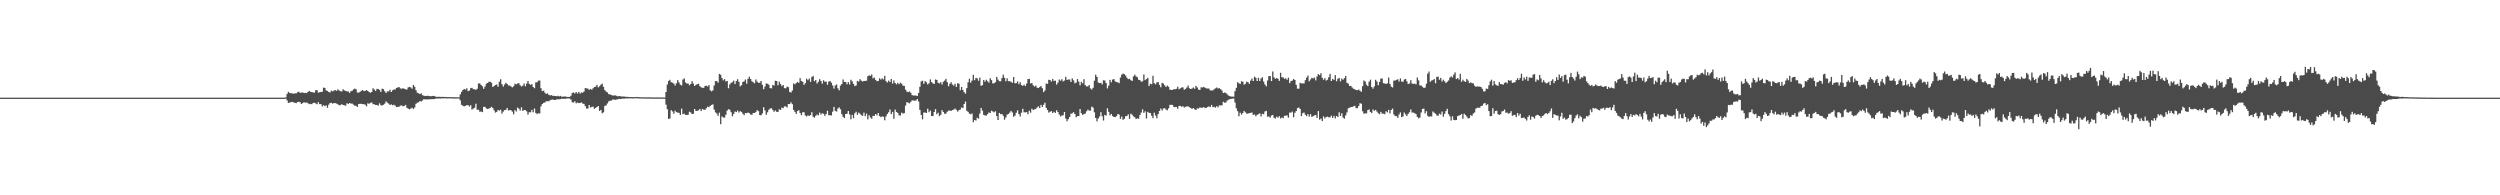 <?xml version="1.0" encoding="UTF-8"?>
<svg xmlns="http://www.w3.org/2000/svg" width="1920" height="150">
  <path d="M0 75.000h1v1.000H0zM1 75.000h1v1.000H1zM2 75.000h1v1.000H2zM3 75.000h1v1.000H3zM4 75.000h1v1.000H4zM5 75.000h1v1.000H5zM6 75.000h1v1.000H6zM7 75.000h1v1.000H7zM8 75.000h1v1.000H8zM9 75.000h1v1.000H9zM10 75.000h1v1.000H10zM11 75.000h1v1.000H11zM12 75.000h1v1.000H12zM13 75.000h1v1.000H13zM14 75.000h1v1.000H14zM15 75.000h1v1.000H15zM16 75.000h1v1.000H16zM17 75.000h1v1.000H17zM18 75.000h1v1.000H18zM19 75.000h1v1.000H19zM20 75.000h1v1.000H20zM21 75.000h1v1.000H21zM22 75.000h1v1.000H22zM23 75.000h1v1.000H23zM24 75.000h1v1.000H24zM25 75.000h1v1.000H25zM26 75.000h1v1.000H26zM27 75.000h1v1.000H27zM28 75.000h1v1.000H28zM29 75.000h1v1.000H29zM30 75.000h1v1.000H30zM31 75.000h1v1.000H31zM32 75.000h1v1.000H32zM33 75.000h1v1.000H33zM34 75.000h1v1.000H34zM35 75.000h1v1.000H35zM36 75.000h1v1.000H36zM37 75.000h1v1.000H37zM38 75.000h1v1.000H38zM39 75.000h1v1.000H39zM40 75.000h1v1.000H40zM41 75.000h1v1.000H41zM42 75.000h1v1.000H42zM43 75.000h1v1.000H43zM44 75.000h1v1.000H44zM45 75.000h1v1.000H45zM46 75.000h1v1.000H46zM47 75.000h1v1.000H47zM48 75.000h1v1.000H48zM49 75.000h1v1.000H49zM50 75.000h1v1.000H50zM51 75.000h1v1.000H51zM52 75.000h1v1.000H52zM53 75.000h1v1.000H53zM54 75.000h1v1.000H54zM55 75.000h1v1.000H55zM56 75.000h1v1.000H56zM57 75.000h1v1.000H57zM58 75.000h1v1.000H58zM59 75.000h1v1.000H59zM60 75.000h1v1.000H60zM61 75.000h1v1.000H61zM62 75.000h1v1.000H62zM63 75.000h1v1.000H63zM64 75.000h1v1.000H64zM65 75.000h1v1.000H65zM66 75.000h1v1.000H66zM67 75.000h1v1.000H67zM68 75.000h1v1.000H68zM69 75.000h1v1.000H69zM70 75.000h1v1.000H70zM71 75.000h1v1.000H71zM72 75.000h1v1.000H72zM73 75.000h1v1.000H73zM74 75.000h1v1.000H74zM75 75.000h1v1.000H75zM76 75.000h1v1.000H76zM77 75.000h1v1.000H77zM78 75.000h1v1.000H78zM79 75.000h1v1.000H79zM80 75.000h1v1.000H80zM81 75.000h1v1.000H81zM82 75.000h1v1.000H82zM83 75.000h1v1.000H83zM84 75.000h1v1.000H84zM85 75.000h1v1.000H85zM86 75.000h1v1.000H86zM87 75.000h1v1.000H87zM88 75.000h1v1.000H88zM89 75.000h1v1.000H89zM90 75.000h1v1.000H90zM91 75.000h1v1.000H91zM92 75.000h1v1.000H92zM93 75.000h1v1.000H93zM94 75.000h1v1.000H94zM95 75.000h1v1.000H95zM96 75.000h1v1.000H96zM97 75.000h1v1.000H97zM98 75.000h1v1.000H98zM99 75.000h1v1.000H99zM100 75.000h1v1.000H100zM101 75.000h1v1.000H101zM102 75.000h1v1.000H102zM103 75.000h1v1.000H103zM104 75.000h1v1.000H104zM105 75.000h1v1.000H105zM106 75.000h1v1.000H106zM107 75.000h1v1.000H107zM108 75.000h1v1.000H108zM109 75.000h1v1.000H109zM110 75.000h1v1.000H110zM111 75.000h1v1.000H111zM112 75.000h1v1.000H112zM113 75.000h1v1.000H113zM114 75.000h1v1.000H114zM115 75.000h1v1.000H115zM116 75.000h1v1.000H116zM117 75.000h1v1.000H117zM118 75.000h1v1.000H118zM119 75.000h1v1.000H119zM120 75.000h1v1.000H120zM121 75.000h1v1.000H121zM122 75.000h1v1.000H122zM123 75.000h1v1.000H123zM124 75.000h1v1.000H124zM125 75.000h1v1.000H125zM126 75.000h1v1.000H126zM127 75.000h1v1.000H127zM128 75.000h1v1.000H128zM129 75.000h1v1.000H129zM130 75.000h1v1.000H130zM131 75.000h1v1.000H131zM132 75.000h1v1.000H132zM133 75.000h1v1.000H133zM134 75.000h1v1.000H134zM135 75.000h1v1.000H135zM136 75.000h1v1.000H136zM137 75.000h1v1.000H137zM138 75.000h1v1.000H138zM139 75.000h1v1.000H139zM140 75.000h1v1.000H140zM141 75.000h1v1.000H141zM142 75.000h1v1.000H142zM143 75.000h1v1.000H143zM144 75.000h1v1.000H144zM145 75.000h1v1.000H145zM146 75.000h1v1.000H146zM147 75.000h1v1.000H147zM148 75.000h1v1.000H148zM149 75.000h1v1.000H149zM150 75.000h1v1.000H150zM151 75.000h1v1.000H151zM152 75.000h1v1.000H152zM153 75.000h1v1.000H153zM154 75.000h1v1.000H154zM155 75.000h1v1.000H155zM156 75.000h1v1.000H156zM157 75.000h1v1.000H157zM158 75.000h1v1.000H158zM159 75.000h1v1.000H159zM160 75.000h1v1.000H160zM161 75.000h1v1.000H161zM162 75.000h1v1.000H162zM163 75.000h1v1.000H163zM164 75.000h1v1.000H164zM165 75.000h1v1.000H165zM166 75.000h1v1.000H166zM167 75.000h1v1.000H167zM168 75.000h1v1.000H168zM169 75.000h1v1.000H169zM170 75.000h1v1.000H170zM171 75.000h1v1.000H171zM172 75.000h1v1.000H172zM173 75.000h1v1.000H173zM174 75.000h1v1.000H174zM175 75.000h1v1.000H175zM176 75.000h1v1.000H176zM177 75.000h1v1.000H177zM178 75.000h1v1.000H178zM179 75.000h1v1.000H179zM180 75.000h1v1.000H180zM181 75.000h1v1.000H181zM182 75.000h1v1.000H182zM183 75.000h1v1.000H183zM184 75.000h1v1.000H184zM185 75.000h1v1.000H185zM186 75.000h1v1.000H186zM187 75.000h1v1.000H187zM188 75.000h1v1.000H188zM189 75.000h1v1.000H189zM190 75.000h1v1.000H190zM191 75.000h1v1.000H191zM192 75.000h1v1.000H192zM193 75.000h1v1.000H193zM194 75.000h1v1.000H194zM195 75.000h1v1.000H195zM196 75.000h1v1.000H196zM197 75.000h1v1.000H197zM198 75.000h1v1.000H198zM199 75.000h1v1.000H199zM200 75.000h1v1.000H200zM201 75.000h1v1.000H201zM202 75.000h1v1.000H202zM203 75.000h1v1.000H203zM204 75.000h1v1.000H204zM205 75.000h1v1.000H205zM206 75.000h1v1.000H206zM207 75.000h1v1.000H207zM208 75.000h1v1.000H208zM209 75.000h1v1.000H209zM210 75.000h1v1.000H210zM211 75.000h1v1.000H211zM212 75.000h1v1.000H212zM213 75.000h1v1.000H213zM214 75.000h1v1.000H214zM215 75.000h1v1.000H215zM216 75.000h1v1.000H216zM217 75.000h1v1.000H217zM218 75.000h1v1.000H218zM219 74.702h1v1.000H219zM220 72.067h1v5.062H220zM221 70.498h1v8.597H221zM222 71.473h1v7.241H222zM223 71.553h1v6.957H223zM224 71.717h1v6.452H224zM225 71.946h1v6.764H225zM226 71.706h1v7.233H226zM227 71.689h1v7.591H227zM228 70.874h1v7.507H228zM229 70.399h1v7.780H229zM230 71.298h1v7.251H230zM231 71.093h1v8.828H231zM232 70.984h1v8.192H232zM233 71.488h1v7.002H233zM234 71.347h1v7.552H234zM235 71.484h1v7.206H235zM236 70.607h1v8.666H236zM237 69.784h1v10.253H237zM238 70.508h1v9.270H238zM239 70.710h1v9.336H239zM240 70.943h1v8.118H240zM241 71.155h1v7.764H241zM242 69.308h1v10.077H242zM243 69.182h1v10.880H243zM244 71.097h1v7.353H244zM245 70.881h1v9.115H245zM246 70.617h1v9.281H246zM247 70.525h1v11.176H247zM248 67.264h1v13.531H248zM249 67.537h1v13.998H249zM250 69.416h1v11.547H250zM251 69.868h1v12.946H251zM252 70.648h1v9.762H252zM253 71.010h1v8.159H253zM254 69.594h1v9.378H254zM255 70.179h1v9.496H255zM256 69.587h1v9.510H256zM257 69.189h1v10.036H257zM258 69.751h1v9.829H258zM259 68.608h1v11.524H259zM260 69.487h1v11.376H260zM261 70.061h1v10.701H261zM262 70.230h1v9.730H262zM263 68.541h1v12.125H263zM264 69.450h1v11.402H264zM265 69.777h1v11.435H265zM266 70.215h1v9.049H266zM267 70.246h1v9.647H267zM268 71.347h1v7.768H268zM269 70.034h1v9.518H269zM270 69.731h1v9.836H270zM271 68.625h1v11.758H271zM272 68.023h1v13.174H272zM273 68.563h1v12.674H273zM274 70.991h1v11.128H274zM275 71.186h1v8.697H275zM276 70.540h1v9.176H276zM277 69.706h1v10.075H277zM278 69.146h1v10.811H278zM279 69.991h1v10.059H279zM280 69.807h1v10.620H280zM281 69.122h1v12.605H281zM282 69.867h1v9.416H282zM283 70.728h1v9.016H283zM284 71.241h1v7.744H284zM285 70.681h1v7.979H285zM286 67.784h1v12.226H286zM287 68.775h1v11.280H287zM288 69.854h1v10.804H288zM289 68.272h1v12.360H289zM290 68.314h1v12.839H290zM291 69.058h1v10.280H291zM292 70.603h1v10.178H292zM293 68.084h1v12.956H293zM294 68.472h1v11.952H294zM295 70.110h1v9.524H295zM296 71.393h1v6.412H296zM297 70.217h1v8.642H297zM298 70.168h1v9.383H298zM299 68.889h1v11.744H299zM300 70.651h1v9.496H300zM301 69.359h1v11.460H301zM302 68.655h1v11.761H302zM303 68.777h1v12.311H303zM304 67.571h1v14.649H304zM305 67.115h1v14.936H305zM306 66.883h1v15.095H306zM307 67.886h1v13.259H307zM308 68.163h1v12.801H308zM309 67.777h1v13.886H309zM310 68.146h1v13.226H310zM311 68.563h1v11.996H311zM312 68.816h1v13.946H312zM313 67.119h1v16.321H313zM314 66.696h1v17.270H314zM315 67.161h1v16.197H315zM316 68.117h1v14.636H316zM317 65.225h1v18.417H317zM318 66.625h1v15.964H318zM319 69.211h1v10.506H319zM320 71.215h1v7.697H320zM321 71.669h1v6.924H321zM322 72.255h1v5.318H322zM323 71.656h1v6.302H323zM324 73.120h1v4.035H324zM325 73.494h1v2.698H325zM326 73.791h1v2.587H326zM327 73.618h1v2.675H327zM328 73.509h1v2.932H328zM329 73.801h1v2.392H329zM330 73.895h1v2.347H330zM331 73.895h1v2.276H331zM332 73.699h1v2.394H332zM333 73.646h1v2.464H333zM334 74.225h1v1.487H334zM335 74.326h1v1.341H335zM336 74.380h1v1.316H336zM337 74.291h1v1.333H337zM338 74.426h1v1.238H338zM339 74.396h1v1.091H339zM340 74.405h1v1.241H340zM341 74.483h1v1.000H341zM342 74.455h1v1.047H342zM343 74.656h1v1.000H343zM344 74.557h1v1.000H344zM345 74.591h1v1.000H345zM346 74.638h1v1.000H346zM347 74.613h1v1.000H347zM348 74.660h1v1.000H348zM349 74.716h1v1.000H349zM350 74.673h1v1.000H350zM351 74.751h1v1.000H351zM352 74.681h1v1.000H352zM353 72.522h1v4.595H353zM354 70.529h1v10.013H354zM355 69.144h1v12.092H355zM356 68.286h1v13.369H356zM357 68.836h1v12.487H357zM358 67.812h1v12.928H358zM359 69.951h1v10.816H359zM360 69.522h1v12.343H360zM361 67.732h1v13.084H361zM362 67.412h1v16.738H362zM363 68.435h1v14.951H363zM364 68.557h1v14.179H364zM365 69.031h1v10.645H365zM366 68.142h1v16.128H366zM367 64.076h1v20.207H367zM368 64.044h1v21.767H368zM369 65.282h1v20.390H369zM370 66.296h1v19.801H370zM371 68.206h1v13.866H371zM372 66.461h1v15.593H372zM373 64.283h1v19.018H373zM374 63.736h1v19.959H374zM375 62.792h1v20.626H375zM376 62.804h1v19.980H376zM377 63.519h1v18.515H377zM378 66.816h1v16.067H378zM379 66.060h1v18.722H379zM380 65.245h1v21.248H380zM381 64.860h1v21.057H381zM382 66.618h1v17.832H382zM383 62.765h1v22.250H383zM384 60.899h1v23.364H384zM385 64.676h1v22.567H385zM386 66.523h1v19.212H386zM387 64.944h1v19.632H387zM388 63.616h1v20.779H388zM389 64.478h1v18.411H389zM390 65.631h1v19.230H390zM391 65.699h1v18.864H391zM392 66.400h1v18.329H392zM393 67.049h1v18.710H393zM394 66.253h1v21.562H394zM395 64.333h1v20.213H395zM396 64.742h1v20.889H396zM397 64.155h1v18.475H397zM398 63.837h1v19.620H398zM399 65.467h1v19.470H399zM400 66.416h1v16.033H400zM401 65.863h1v19.384H401zM402 64.144h1v20.287H402zM403 66.232h1v18.347H403zM404 64.184h1v21.330H404zM405 62.227h1v25.765H405zM406 64.393h1v21.759H406zM407 65.221h1v21.076H407zM408 64.573h1v19.820H408zM409 66.812h1v19.406H409zM410 67.734h1v15.626H410zM411 63.284h1v23.448H411zM412 63.150h1v24.520H412zM413 61.898h1v25.037H413zM414 61.850h1v25.360H414zM415 67.717h1v13.958H415zM416 70.012h1v9.848H416zM417 69.560h1v9.436H417zM418 71.156h1v7.559H418zM419 72.209h1v5.639H419zM420 71.696h1v5.964H420zM421 72.797h1v5.021H421zM422 73.241h1v3.720H422zM423 73.039h1v3.539H423zM424 73.593h1v2.819H424zM425 73.562h1v3.240H425zM426 73.734h1v2.962H426zM427 73.957h1v2.417H427zM428 73.589h1v2.668H428zM429 74.030h1v2.188H429zM430 73.602h1v2.514H430zM431 74.353h1v1.351H431zM432 74.121h1v1.792H432zM433 74.151h1v1.691H433zM434 74.082h1v1.779H434zM435 74.431h1v1.155H435zM436 74.429h1v1.184H436zM437 74.381h1v1.282H437zM438 73.533h1v2.969H438zM439 71.357h1v7.207H439zM440 71.012h1v7.755H440zM441 71.840h1v5.916H441zM442 70.632h1v8.720H442zM443 71.806h1v6.948H443zM444 70.519h1v8.652H444zM445 71.898h1v7.261H445zM446 70.999h1v7.602H446zM447 71.158h1v8.376H447zM448 70.310h1v9.463H448zM449 67.624h1v13.883H449zM450 67.880h1v15.473H450zM451 68.025h1v15.353H451zM452 69.006h1v11.635H452zM453 68.322h1v14.319H453zM454 68.920h1v13.146H454zM455 67.790h1v14.128H455zM456 66.843h1v16.713H456zM457 66.501h1v16.381H457zM458 65.163h1v16.974H458zM459 67.124h1v14.353H459zM460 66.213h1v18.985H460zM461 65.034h1v19.399H461zM462 64.282h1v22.728H462zM463 66.705h1v19.572H463zM464 69.247h1v12.043H464zM465 70.301h1v10.660H465zM466 70.944h1v8.536H466zM467 72.298h1v5.576H467zM468 72.496h1v4.846H468zM469 72.935h1v4.305H469zM470 73.349h1v3.162H470zM471 73.331h1v3.096H471zM472 73.262h1v3.421H472zM473 73.582h1v2.846H473zM474 74.023h1v2.193H474zM475 73.732h1v2.148H475zM476 73.909h1v2.168H476zM477 74.111h1v1.716H477zM478 74.077h1v1.638H478zM479 74.120h1v1.648H479zM480 74.326h1v1.235H480zM481 74.345h1v1.262H481zM482 74.456h1v1.105H482zM483 74.549h1v1.000H483zM484 74.522h1v1.000H484zM485 74.566h1v1.000H485zM486 74.538h1v1.076H486zM487 74.638h1v1.000H487zM488 74.437h1v1.000H488zM489 74.556h1v1.000H489zM490 74.607h1v1.000H490zM491 74.663h1v1.000H491zM492 74.700h1v1.000H492zM493 74.746h1v1.000H493zM494 74.710h1v1.000H494zM495 74.742h1v1.000H495zM496 74.756h1v1.000H496zM497 74.770h1v1.000H497zM498 74.711h1v1.000H498zM499 74.766h1v1.000H499zM500 74.813h1v1.000H500zM501 74.812h1v1.000H501zM502 74.857h1v1.000H502zM503 74.822h1v1.000H503zM504 74.804h1v1.000H504zM505 74.805h1v1.000H505zM506 74.857h1v1.000H506zM507 74.828h1v1.000H507zM508 74.843h1v1.000H508zM509 74.863h1v1.000H509zM510 74.894h1v1.000H510zM511 70.649h1v9.753H511zM512 64.948h1v18.987H512zM513 62.241h1v29.158H513zM514 61.283h1v29.665H514zM515 63.127h1v21.483H515zM516 63.565h1v22.031H516zM517 64.202h1v23.128H517zM518 65.692h1v19.348H518zM519 63.933h1v22.179H519zM520 61.538h1v24.924H520zM521 63.265h1v23.421H521zM522 65.051h1v23.210H522zM523 65.598h1v17.861H523zM524 61.072h1v26.618H524zM525 60.202h1v27.110H525zM526 63.350h1v24.879H526zM527 64.140h1v24.238H527zM528 64.099h1v24.030H528zM529 65.495h1v20.301H529zM530 64.513h1v21.876H530zM531 62.292h1v25.243H531zM532 64.156h1v23.269H532zM533 66.041h1v17.673H533zM534 65.119h1v20.106H534zM535 64.673h1v20.436H535zM536 64.283h1v20.474H536zM537 66.202h1v17.479H537zM538 67.022h1v18.269H538zM539 67.496h1v16.165H539zM540 67.442h1v16.886H540zM541 65.994h1v18.319H541zM542 65.811h1v17.314H542zM543 66.483h1v15.442H543zM544 65.312h1v17.015H544zM545 69.350h1v11.965H545zM546 70.141h1v10.435H546zM547 69.384h1v10.732H547zM548 65.649h1v18.487H548zM549 62.333h1v23.923H549zM550 62.258h1v25.001H550zM551 63.498h1v25.501H551zM552 56.750h1v29.770H552zM553 57.416h1v37.973H553zM554 60.011h1v29.409H554zM555 61.696h1v28.584H555zM556 60.798h1v29.530H556zM557 62.587h1v25.511H557zM558 62.165h1v22.798H558zM559 67.775h1v16.066H559zM560 64.799h1v19.501H560zM561 63.650h1v22.534H561zM562 63.133h1v26.207H562zM563 61.903h1v25.612H563zM564 64.579h1v21.044H564zM565 62.221h1v23.872H565zM566 60.823h1v24.090H566zM567 62.821h1v23.595H567zM568 66.294h1v19.063H568zM569 65.408h1v20.569H569zM570 62.903h1v24.461H570zM571 62.460h1v25.992H571zM572 61.087h1v25.678H572zM573 64.259h1v22.610H573zM574 60.498h1v25.935H574zM575 58.862h1v28.071H575zM576 60.693h1v27.218H576zM577 62.427h1v25.805H577zM578 63.175h1v23.568H578zM579 63.927h1v22.838H579zM580 61.034h1v25.080H580zM581 62.637h1v21.963H581zM582 63.604h1v21.771H582zM583 63.525h1v24.861H583zM584 62.141h1v26.409H584zM585 65.148h1v21.970H585zM586 68.526h1v13.811H586zM587 66.468h1v18.368H587zM588 64.066h1v24.080H588zM589 64.365h1v21.927H589zM590 65.014h1v19.262H590zM591 67.611h1v15.805H591zM592 67.906h1v15.192H592zM593 65.212h1v19.255H593zM594 65.725h1v20.129H594zM595 61.989h1v22.827H595zM596 62.192h1v23.667H596zM597 65.463h1v20.482H597zM598 62.768h1v21.200H598zM599 64.539h1v19.869H599zM600 66.222h1v16.413H600zM601 65.304h1v17.817H601zM602 67.673h1v14.061H602zM603 67.862h1v13.877H603zM604 66.516h1v16.020H604zM605 66.958h1v12.890H605zM606 70.543h1v9.369H606zM607 71.080h1v7.517H607zM608 69.524h1v10.510H608zM609 64.126h1v20.255H609zM610 64.841h1v21.063H610zM611 63.781h1v23.717H611zM612 62.901h1v22.439H612zM613 63.635h1v21.023H613zM614 60.022h1v26.783H614zM615 62.212h1v26.208H615zM616 62.807h1v23.435H616zM617 65.203h1v21.005H617zM618 63.885h1v24.799H618zM619 60.434h1v28.996H619zM620 61.599h1v27.021H620zM621 60.317h1v28.737H621zM622 62.868h1v25.578H622zM623 59.164h1v27.016H623zM624 58.290h1v31.374H624zM625 62.364h1v27.988H625zM626 61.416h1v27.517H626zM627 64.138h1v23.845H627zM628 62.884h1v25.755H628zM629 60.825h1v25.673H629zM630 62.163h1v25.782H630zM631 64.238h1v22.675H631zM632 61.633h1v25.743H632zM633 62.761h1v26.247H633zM634 62.677h1v24.951H634zM635 65.092h1v19.972H635zM636 62.714h1v25.751H636zM637 62.207h1v26.301H637zM638 63.470h1v25.200H638zM639 65.660h1v20.093H639zM640 68.031h1v14.102H640zM641 65.621h1v19.532H641zM642 64.881h1v20.814H642zM643 67.776h1v15.553H643zM644 69.392h1v13.091H644zM645 65.718h1v18.177H645zM646 64.529h1v23.135H646zM647 61.042h1v28.673H647zM648 62.859h1v27.802H648zM649 62.944h1v24.609H649zM650 64.771h1v22.584H650zM651 63.013h1v22.250H651zM652 64.877h1v23.000H652zM653 61.242h1v30.402H653zM654 62.476h1v25.803H654zM655 64.394h1v26.398H655zM656 66.118h1v20.936H656zM657 65.626h1v20.210H657zM658 62.083h1v26.094H658zM659 62.646h1v23.853H659zM660 60.847h1v26.485H660zM661 61.937h1v26.518H661zM662 62.627h1v26.303H662zM663 62.152h1v24.317H663zM664 62.155h1v27.093H664zM665 61.929h1v25.361H665zM666 58.568h1v33.065H666zM667 57.868h1v30.635H667zM668 58.269h1v31.939H668zM669 57.168h1v34.011H669zM670 60.209h1v28.771H670zM671 59.565h1v29.433H671zM672 61.352h1v26.177H672zM673 62.369h1v26.274H673zM674 62.197h1v24.576H674zM675 60.143h1v28.990H675zM676 61.093h1v28.845H676zM677 60.199h1v29.180H677zM678 60.995h1v28.705H678zM679 58.270h1v34.133H679zM680 62.375h1v27.002H680zM681 63.326h1v24.155H681zM682 61.918h1v24.321H682zM683 63.042h1v21.049H683zM684 60.604h1v27.071H684zM685 64.196h1v21.717H685zM686 61.816h1v29.407H686zM687 63.817h1v20.345H687zM688 64.823h1v21.159H688zM689 63.613h1v23.114H689zM690 64.693h1v23.907H690zM691 63.520h1v25.226H691zM692 64.280h1v22.239H692zM693 65.779h1v21.474H693zM694 65.949h1v20.942H694zM695 68.831h1v12.261H695zM696 70.363h1v8.058H696zM697 70.742h1v8.116H697zM698 70.263h1v9.153H698zM699 71.237h1v6.931H699zM700 73.023h1v4.035H700zM701 73.368h1v3.808H701zM702 73.386h1v3.966H702zM703 73.348h1v3.827H703zM704 73.675h1v2.427H704zM705 71.372h1v6.630H705zM706 66.629h1v17.790H706zM707 62.550h1v25.742H707zM708 61.934h1v29.716H708zM709 64.370h1v22.093H709zM710 62.267h1v24.112H710zM711 63.198h1v23.595H711zM712 64.871h1v18.658H712zM713 64.012h1v22.165H713zM714 60.956h1v23.974H714zM715 63.049h1v26.000H715zM716 64.028h1v25.145H716zM717 64.461h1v21.536H717zM718 61.046h1v22.748H718zM719 61.412h1v26.310H719zM720 63.593h1v22.970H720zM721 64.044h1v25.208H721zM722 63.118h1v25.031H722zM723 64.942h1v19.618H723zM724 62.782h1v23.165H724zM725 61.893h1v25.510H725zM726 60.585h1v26.670H726zM727 63.150h1v22.640H727zM728 66.231h1v18.786H728zM729 64.306h1v20.525H729zM730 63.179h1v22.080H730zM731 64.897h1v19.657H731zM732 65.775h1v18.388H732zM733 64.307h1v19.082H733zM734 66.756h1v17.565H734zM735 63.933h1v21.794H735zM736 64.245h1v20.448H736zM737 69.285h1v14.844H737zM738 66.763h1v15.796H738zM739 69.129h1v13.850H739zM740 70.787h1v9.086H740zM741 71.924h1v6.046H741zM742 67.679h1v17.356H742zM743 63.237h1v22.639H743zM744 60.460h1v26.778H744zM745 63.453h1v24.329H745zM746 61.879h1v25.242H746zM747 57.430h1v36.409H747zM748 61.568h1v30.567H748zM749 59.875h1v32.716H749zM750 60.141h1v30.309H750zM751 62.028h1v29.096H751zM752 59.584h1v27.672H752zM753 65.891h1v16.980H753zM754 65.405h1v19.572H754zM755 61.427h1v26.766H755zM756 62.797h1v25.894H756zM757 61.247h1v27.546H757zM758 62.400h1v25.243H758zM759 63.503h1v22.870H759zM760 60.044h1v26.788H760zM761 61.529h1v23.510H761zM762 64.025h1v21.556H762zM763 63.963h1v22.325H763zM764 63.151h1v22.288H764zM765 59.036h1v30.116H765zM766 61.147h1v31.027H766zM767 62.359h1v24.383H767zM768 62.434h1v25.248H768zM769 59.990h1v27.574H769zM770 57.289h1v31.631H770zM771 59.722h1v32.186H771zM772 62.404h1v27.819H772zM773 60.140h1v27.925H773zM774 62.367h1v25.128H774zM775 62.344h1v24.113H775zM776 62.842h1v22.289H776zM777 63.632h1v22.753H777zM778 59.127h1v30.508H778zM779 63.958h1v24.834H779zM780 63.825h1v22.680H780zM781 62.505h1v22.211H781zM782 64.670h1v22.907H782zM783 63.121h1v26.341H783zM784 65.344h1v21.211H784zM785 65.945h1v17.589H785zM786 65.006h1v21.265H786zM787 66.084h1v20.259H787zM788 64.157h1v21.969H788zM789 60.740h1v26.965H789zM790 60.576h1v24.454H790zM791 64.122h1v22.407H791zM792 63.744h1v19.772H792zM793 65.499h1v19.042H793zM794 66.506h1v17.487H794zM795 65.707h1v17.938H795zM796 67.328h1v15.228H796zM797 67.632h1v14.011H797zM798 66.880h1v16.135H798zM799 66.066h1v14.482H799zM800 67.713h1v14.479H800zM801 70.747h1v9.759H801zM802 69.469h1v9.437H802zM803 64.134h1v18.727H803zM804 64.386h1v20.142H804zM805 61.271h1v25.196H805zM806 61.482h1v24.306H806zM807 62.683h1v22.682H807zM808 60.642h1v26.119H808zM809 62.137h1v23.727H809zM810 61.892h1v24.822H810zM811 64.949h1v19.719H811zM812 63.426h1v22.655H812zM813 61.103h1v26.789H813zM814 61.978h1v27.466H814zM815 60.802h1v27.934H815zM816 62.524h1v26.021H816zM817 61.846h1v24.155H817zM818 58.997h1v32.099H818zM819 61.396h1v31.715H819zM820 61.050h1v30.471H820zM821 61.005h1v28.830H821zM822 62.980h1v24.378H822zM823 60.144h1v26.919H823zM824 61.716h1v24.472H824zM825 63.969h1v23.598H825zM826 63.414h1v26.633H826zM827 60.740h1v28.406H827zM828 62.693h1v26.413H828zM829 65.533h1v18.200H829zM830 62.810h1v24.135H830zM831 63.984h1v24.258H831zM832 60.835h1v26.851H832zM833 65.433h1v21.781H833zM834 66.391h1v19.101H834zM835 66.324h1v17.825H835zM836 65.317h1v19.686H836zM837 67.867h1v17.092H837zM838 68.750h1v13.145H838zM839 67.452h1v15.207H839zM840 62.019h1v24.262H840zM841 57.335h1v33.304H841zM842 59.097h1v34.156H842zM843 63.311h1v27.681H843zM844 63.867h1v25.608H844zM845 63.535h1v22.615H845zM846 64.804h1v24.501H846zM847 61.657h1v30.888H847zM848 61.868h1v26.390H848zM849 63.791h1v24.961H849zM850 67.879h1v15.337H850zM851 65.801h1v20.105H851zM852 61.357h1v27.206H852zM853 63.180h1v24.317H853zM854 61.119h1v28.031H854zM855 60.702h1v29.159H855zM856 62.480h1v27.418H856zM857 63.036h1v26.195H857zM858 63.246h1v24.284H858zM859 63.912h1v24.090H859zM860 59.524h1v31.775H860zM861 57.351h1v32.128H861zM862 56.495h1v35.534H862zM863 57.001h1v34.224H863zM864 57.986h1v31.293H864zM865 59.717h1v29.318H865zM866 60.842h1v26.940H866zM867 60.488h1v30.855H867zM868 61.592h1v25.723H868zM869 62.148h1v25.947H869zM870 58.699h1v30.676H870zM871 57.322h1v32.729H871zM872 58.658h1v32.782H872zM873 59.316h1v31.578H873zM874 61.298h1v29.906H874zM875 61.566h1v26.771H875zM876 62.764h1v23.649H876zM877 62.402h1v21.588H877zM878 57.195h1v29.493H878zM879 61.545h1v23.941H879zM880 60.650h1v30.315H880zM881 59.813h1v26.109H881zM882 66.118h1v20.582H882zM883 64.288h1v22.557H883zM884 64.686h1v24.217H884zM885 58.196h1v32.599H885zM886 63.891h1v22.614H886zM887 64.754h1v23.952H887zM888 63.331h1v27.522H888zM889 62.910h1v24.699H889zM890 65.154h1v20.022H890zM891 67.022h1v16.400H891zM892 63.619h1v21.264H892zM893 64.156h1v19.221H893zM894 65.518h1v17.575H894zM895 66.793h1v17.319H895zM896 65.760h1v18.999H896zM897 66.599h1v16.612H897zM898 68.817h1v11.729H898zM899 69.083h1v11.425H899zM900 69.065h1v11.546H900zM901 68.464h1v13.589H901zM902 68.538h1v13.728H902zM903 68.177h1v13.971H903zM904 66.545h1v16.982H904zM905 68.554h1v12.827H905zM906 67.814h1v13.510H906zM907 67.201h1v14.832H907zM908 67.079h1v14.493H908zM909 68.991h1v13.629H909zM910 68.241h1v13.766H910zM911 67.222h1v14.535H911zM912 65.698h1v16.013H912zM913 67.767h1v14.589H913zM914 68.356h1v14.605H914zM915 68.012h1v15.630H915zM916 67.187h1v15.778H916zM917 68.140h1v15.766H917zM918 65.932h1v18.608H918zM919 67.173h1v16.153H919zM920 68.749h1v14.528H920zM921 69.109h1v13.431H921zM922 67.088h1v15.640H922zM923 67.172h1v15.624H923zM924 66.708h1v15.454H924zM925 67.394h1v15.656H925zM926 67.869h1v14.929H926zM927 68.011h1v14.169H927zM928 67.973h1v13.737H928zM929 69.407h1v12.856H929zM930 69.447h1v11.119H930zM931 69.430h1v12.829H931zM932 68.492h1v13.597H932zM933 67.824h1v14.858H933zM934 67.194h1v14.336H934zM935 67.944h1v14.463H935zM936 67.758h1v13.128H936zM937 68.525h1v12.466H937zM938 69.514h1v11.308H938zM939 71.447h1v6.706H939zM940 71.022h1v7.827H940zM941 71.390h1v7.378H941zM942 72.409h1v4.842H942zM943 73.367h1v3.216H943zM944 73.842h1v2.293H944zM945 74.192h1v1.769H945zM946 74.112h1v1.636H946zM947 74.298h1v1.369H947zM948 69.979h1v8.803H948zM949 67.441h1v15.780H949zM950 63.127h1v22.291H950zM951 64.020h1v25.271H951zM952 64.469h1v22.097H952zM953 62.356h1v25.721H953zM954 62.829h1v23.945H954zM955 65.012h1v20.176H955zM956 64.322h1v21.942H956zM957 62.709h1v24.630H957zM958 63.116h1v24.140H958zM959 64.345h1v22.512H959zM960 61.926h1v24.753H960zM961 60.288h1v26.064H961zM962 62.230h1v26.018H962zM963 58.901h1v29.008H963zM964 59.763h1v29.523H964zM965 62.185h1v26.033H965zM966 59.772h1v27.822H966zM967 62.193h1v24.861H967zM968 60.294h1v29.149H968zM969 59.349h1v28.055H969zM970 62.612h1v25.162H970zM971 64.891h1v20.739H971zM972 66.302h1v18.827H972zM973 61.774h1v27.836H973zM974 58.453h1v31.003H974zM975 58.421h1v31.928H975zM976 62.256h1v26.457H976zM977 54.909h1v33.365H977zM978 59.460h1v31.049H978zM979 60.519h1v30.523H979zM980 59.969h1v29.630H980zM981 60.405h1v29.965H981zM982 62.126h1v27.096H982zM983 55.912h1v35.131H983zM984 59.336h1v30.887H984zM985 59.450h1v31.347H985zM986 60.587h1v28.410H986zM987 60.132h1v28.656H987zM988 61.288h1v27.344H988zM989 59.642h1v30.730H989zM990 63.843h1v22.566H990zM991 62.245h1v24.277H991zM992 61.908h1v23.804H992zM993 60.663h1v29.373H993zM994 61.420h1v25.197H994zM995 65.120h1v20.161H995zM996 68.078h1v14.959H996zM997 68.103h1v14.503H997zM998 63.614h1v20.044H998zM999 64.077h1v25.082H999zM1000 64.019h1v22.925H1000zM1001 64.062h1v22.292H1001zM1002 61.593h1v26.527H1002zM1003 59.634h1v29.581H1003zM1004 58.063h1v29.519H1004zM1005 62.448h1v27.177H1005zM1006 61.005h1v26.648H1006zM1007 59.749h1v29.980H1007zM1008 60.186h1v29.128H1008zM1009 59.617h1v29.003H1009zM1010 61.729h1v26.608H1010zM1011 58.720h1v31.865H1011zM1012 56.888h1v28.434H1012zM1013 57.743h1v34.137H1013zM1014 56.242h1v34.768H1014zM1015 59.797h1v33.198H1015zM1016 61.264h1v28.121H1016zM1017 60.029h1v30.884H1017zM1018 61.854h1v28.060H1018zM1019 61.220h1v28.311H1019zM1020 59.291h1v30.801H1020zM1021 56.744h1v33.374H1021zM1022 62.203h1v26.581H1022zM1023 60.589h1v30.010H1023zM1024 61.336h1v27.631H1024zM1025 57.649h1v33.287H1025zM1026 62.396h1v26.619H1026zM1027 60.452h1v29.451H1027zM1028 59.835h1v26.419H1028zM1029 62.534h1v26.484H1029zM1030 60.359h1v26.700H1030zM1031 61.215h1v29.089H1031zM1032 59.984h1v31.176H1032zM1033 58.324h1v30.230H1033zM1034 63.599h1v22.698H1034zM1035 64.246h1v18.945H1035zM1036 66.071h1v16.605H1036zM1037 65.924h1v16.360H1037zM1038 67.207h1v14.984H1038zM1039 68.165h1v13.437H1039zM1040 68.546h1v12.746H1040zM1041 69.158h1v13.885H1041zM1042 69.226h1v13.867H1042zM1043 68.771h1v12.617H1043zM1044 69.707h1v9.558H1044zM1045 70.512h1v9.163H1045zM1046 66.131h1v19.295H1046zM1047 61.802h1v25.548H1047zM1048 62.662h1v24.394H1048zM1049 65.016h1v22.050H1049zM1050 66.168h1v18.419H1050zM1051 62.734h1v21.333H1051zM1052 61.197h1v24.820H1052zM1053 66.889h1v19.947H1053zM1054 68.083h1v16.008H1054zM1055 66.379h1v18.757H1055zM1056 61.308h1v23.070H1056zM1057 62.631h1v23.094H1057zM1058 65.465h1v21.537H1058zM1059 62.916h1v24.854H1059zM1060 60.436h1v25.465H1060zM1061 60.186h1v27.128H1061zM1062 63.903h1v23.374H1062zM1063 64.045h1v23.702H1063zM1064 64.487h1v20.959H1064zM1065 63.943h1v22.391H1065zM1066 59.545h1v24.841H1066zM1067 64.402h1v22.714H1067zM1068 66.571h1v17.865H1068zM1069 67.182h1v16.204H1069zM1070 61.923h1v26.008H1070zM1071 61.856h1v27.271H1071zM1072 61.305h1v27.877H1072zM1073 60.952h1v29.557H1073zM1074 62.609h1v25.355H1074zM1075 60.229h1v26.098H1075zM1076 62.586h1v27.375H1076zM1077 62.836h1v26.563H1077zM1078 61.088h1v25.357H1078zM1079 60.643h1v27.257H1079zM1080 62.488h1v26.627H1080zM1081 64.555h1v22.920H1081zM1082 64.054h1v22.188H1082zM1083 61.617h1v22.453H1083zM1084 64.177h1v22.235H1084zM1085 64.353h1v22.125H1085zM1086 64.248h1v22.706H1086zM1087 64.762h1v22.916H1087zM1088 59.527h1v30.244H1088zM1089 61.718h1v29.118H1089zM1090 65.613h1v24.671H1090zM1091 65.667h1v20.706H1091zM1092 66.633h1v17.051H1092zM1093 67.537h1v15.863H1093zM1094 67.294h1v19.861H1094zM1095 64.319h1v21.056H1095zM1096 56.566h1v32.386H1096zM1097 54.962h1v34.850H1097zM1098 62.825h1v26.452H1098zM1099 61.847h1v27.578H1099zM1100 61.565h1v24.113H1100zM1101 60.676h1v25.902H1101zM1102 63.940h1v23.390H1102zM1103 59.009h1v29.680H1103zM1104 58.874h1v30.035H1104zM1105 61.226h1v26.075H1105zM1106 59.814h1v28.171H1106zM1107 62.634h1v23.009H1107zM1108 61.238h1v28.339H1108zM1109 62.440h1v24.991H1109zM1110 63.764h1v21.547H1110zM1111 62.773h1v20.810H1111zM1112 61.819h1v25.861H1112zM1113 59.583h1v29.735H1113zM1114 58.559h1v33.988H1114zM1115 59.492h1v29.869H1115zM1116 57.269h1v34.782H1116zM1117 55.604h1v36.691H1117zM1118 60.740h1v31.427H1118zM1119 59.903h1v29.280H1119zM1120 61.122h1v27.583H1120zM1121 56.666h1v31.691H1121zM1122 62.757h1v24.740H1122zM1123 61.260h1v29.925H1123zM1124 62.301h1v24.996H1124zM1125 62.979h1v25.292H1125zM1126 60.636h1v28.908H1126zM1127 61.827h1v29.092H1127zM1128 63.839h1v26.876H1128zM1129 63.247h1v25.164H1129zM1130 63.904h1v25.148H1130zM1131 63.980h1v23.254H1131zM1132 65.778h1v20.606H1132zM1133 66.688h1v16.779H1133zM1134 66.330h1v16.420H1134zM1135 66.487h1v16.304H1135zM1136 66.449h1v16.246H1136zM1137 66.914h1v14.502H1137zM1138 68.259h1v12.867H1138zM1139 70.227h1v9.328H1139zM1140 70.113h1v8.961H1140zM1141 67.989h1v12.781H1141zM1142 68.307h1v11.703H1142zM1143 65.462h1v19.845H1143zM1144 62.503h1v26.733H1144zM1145 61.192h1v27.894H1145zM1146 65.737h1v17.426H1146zM1147 62.139h1v25.157H1147zM1148 64.815h1v20.451H1148zM1149 65.476h1v19.553H1149zM1150 65.942h1v21.782H1150zM1151 63.070h1v25.221H1151zM1152 64.562h1v23.133H1152zM1153 64.676h1v20.938H1153zM1154 65.046h1v20.254H1154zM1155 63.695h1v20.409H1155zM1156 63.016h1v23.572H1156zM1157 64.064h1v22.412H1157zM1158 61.548h1v25.759H1158zM1159 62.036h1v24.923H1159zM1160 61.648h1v23.730H1160zM1161 63.712h1v25.219H1161zM1162 63.329h1v25.090H1162zM1163 63.202h1v25.027H1163zM1164 61.558h1v28.386H1164zM1165 60.046h1v26.809H1165zM1166 61.417h1v27.368H1166zM1167 59.842h1v27.517H1167zM1168 56.612h1v34.082H1168zM1169 61.981h1v28.493H1169zM1170 59.461h1v30.820H1170zM1171 61.026h1v30.278H1171zM1172 58.881h1v33.684H1172zM1173 62.125h1v27.701H1173zM1174 59.479h1v29.103H1174zM1175 59.659h1v32.228H1175zM1176 59.730h1v29.703H1176zM1177 57.264h1v32.650H1177zM1178 56.915h1v34.123H1178zM1179 62.776h1v26.125H1179zM1180 60.973h1v27.191H1180zM1181 61.630h1v26.778H1181zM1182 57.554h1v31.515H1182zM1183 60.268h1v30.366H1183zM1184 63.263h1v25.872H1184zM1185 61.605h1v27.081H1185zM1186 63.141h1v24.318H1186zM1187 64.025h1v22.750H1187zM1188 63.728h1v23.954H1188zM1189 62.741h1v24.017H1189zM1190 65.335h1v20.141H1190zM1191 62.107h1v21.173H1191zM1192 60.882h1v29.642H1192zM1193 63.825h1v23.877H1193zM1194 62.222h1v25.989H1194zM1195 59.336h1v29.357H1195zM1196 61.390h1v27.437H1196zM1197 57.260h1v35.176H1197zM1198 59.836h1v29.635H1198zM1199 58.487h1v28.120H1199zM1200 62.711h1v28.520H1200zM1201 57.711h1v32.537H1201zM1202 57.365h1v34.557H1202zM1203 61.163h1v30.372H1203zM1204 64.006h1v26.571H1204zM1205 59.283h1v28.901H1205zM1206 55.944h1v32.105H1206zM1207 59.118h1v35.447H1207zM1208 60.310h1v32.902H1208zM1209 61.835h1v28.941H1209zM1210 58.953h1v29.768H1210zM1211 54.983h1v32.841H1211zM1212 57.062h1v33.865H1212zM1213 60.763h1v28.096H1213zM1214 59.383h1v30.552H1214zM1215 59.659h1v33.786H1215zM1216 58.256h1v32.934H1216zM1217 58.860h1v32.048H1217zM1218 62.473h1v26.607H1218zM1219 63.773h1v25.771H1219zM1220 65.019h1v23.453H1220zM1221 65.957h1v18.215H1221zM1222 65.172h1v20.982H1222zM1223 66.345h1v16.481H1223zM1224 65.905h1v17.493H1224zM1225 64.942h1v18.170H1225zM1226 65.641h1v17.998H1226zM1227 66.168h1v18.269H1227zM1228 66.063h1v18.707H1228zM1229 65.673h1v17.792H1229zM1230 66.559h1v16.792H1230zM1231 66.815h1v15.958H1231zM1232 66.176h1v18.082H1232zM1233 66.193h1v16.591H1233zM1234 68.314h1v14.413H1234zM1235 66.665h1v16.305H1235zM1236 67.722h1v14.560H1236zM1237 67.106h1v17.519H1237zM1238 67.610h1v14.992H1238zM1239 68.015h1v12.457H1239zM1240 62.331h1v22.857H1240zM1241 63.527h1v23.143H1241zM1242 61.232h1v27.528H1242zM1243 60.649h1v28.637H1243zM1244 60.262h1v29.847H1244zM1245 56.891h1v34.194H1245zM1246 59.567h1v31.926H1246zM1247 61.966h1v27.173H1247zM1248 62.066h1v24.795H1248zM1249 64.450h1v24.848H1249zM1250 59.242h1v32.536H1250zM1251 58.676h1v30.814H1251zM1252 59.621h1v28.015H1252zM1253 62.958h1v26.859H1253zM1254 58.744h1v29.475H1254zM1255 55.815h1v32.837H1255zM1256 62.238h1v25.419H1256zM1257 57.366h1v30.936H1257zM1258 59.567h1v29.851H1258zM1259 59.614h1v27.823H1259zM1260 59.916h1v29.628H1260zM1261 61.970h1v29.751H1261zM1262 59.513h1v27.152H1262zM1263 63.231h1v22.194H1263zM1264 62.346h1v25.467H1264zM1265 60.379h1v31.560H1265zM1266 58.288h1v34.977H1266zM1267 59.991h1v31.837H1267zM1268 59.820h1v33.737H1268zM1269 59.180h1v31.023H1269zM1270 64.640h1v22.220H1270zM1271 62.013h1v27.151H1271zM1272 63.166h1v26.350H1272zM1273 59.594h1v27.876H1273zM1274 59.693h1v31.506H1274zM1275 65.107h1v23.023H1275zM1276 63.006h1v24.566H1276zM1277 61.961h1v25.993H1277zM1278 60.876h1v28.720H1278zM1279 63.107h1v26.783H1279zM1280 54.315h1v33.718H1280zM1281 56.710h1v31.973H1281zM1282 62.929h1v25.883H1282zM1283 60.362h1v28.885H1283zM1284 64.085h1v25.267H1284zM1285 63.277h1v25.049H1285zM1286 63.418h1v27.832H1286zM1287 65.146h1v18.395H1287zM1288 65.601h1v19.542H1288zM1289 63.547h1v27.480H1289zM1290 62.955h1v24.873H1290zM1291 61.068h1v29.534H1291zM1292 60.358h1v30.678H1292zM1293 60.618h1v26.557H1293zM1294 63.322h1v26.473H1294zM1295 60.832h1v32.911H1295zM1296 60.898h1v30.139H1296zM1297 58.741h1v34.470H1297zM1298 57.868h1v34.370H1298zM1299 57.659h1v33.235H1299zM1300 61.129h1v28.674H1300zM1301 60.263h1v27.556H1301zM1302 59.308h1v30.687H1302zM1303 57.405h1v34.262H1303zM1304 57.811h1v31.327H1304zM1305 57.406h1v33.701H1305zM1306 56.149h1v38.708H1306zM1307 55.864h1v37.741H1307zM1308 57.052h1v39.567H1308zM1309 53.301h1v40.770H1309zM1310 57.878h1v39.756H1310zM1311 55.454h1v40.851H1311zM1312 57.946h1v36.875H1312zM1313 56.358h1v36.378H1313zM1314 55.449h1v37.302H1314zM1315 53.425h1v38.338H1315zM1316 60.218h1v31.554H1316zM1317 60.556h1v30.189H1317zM1318 59.298h1v29.754H1318zM1319 61.342h1v28.780H1319zM1320 59.962h1v30.531H1320zM1321 62.541h1v26.726H1321zM1322 59.557h1v32.584H1322zM1323 62.106h1v28.373H1323zM1324 58.852h1v30.472H1324zM1325 62.261h1v27.842H1325zM1326 63.722h1v22.652H1326zM1327 68.611h1v12.002H1327zM1328 70.731h1v10.059H1328zM1329 69.636h1v10.749H1329zM1330 69.513h1v10.924H1330zM1331 71.764h1v6.540H1331zM1332 72.431h1v5.599H1332zM1333 72.445h1v5.447H1333zM1334 72.146h1v5.880H1334zM1335 73.338h1v3.222H1335zM1336 73.039h1v3.818H1336zM1337 62.506h1v22.305H1337zM1338 64.415h1v20.475H1338zM1339 63.916h1v23.002H1339zM1340 60.578h1v30.877H1340zM1341 62.643h1v27.778H1341zM1342 63.805h1v26.931H1342zM1343 65.211h1v21.105H1343zM1344 67.367h1v18.739H1344zM1345 63.327h1v20.763H1345zM1346 60.012h1v27.268H1346zM1347 61.352h1v26.570H1347zM1348 63.310h1v24.076H1348zM1349 62.612h1v28.007H1349zM1350 59.500h1v29.513H1350zM1351 61.972h1v27.351H1351zM1352 61.455h1v31.577H1352zM1353 60.441h1v30.662H1353zM1354 63.807h1v24.432H1354zM1355 64.071h1v22.012H1355zM1356 61.153h1v26.222H1356zM1357 61.516h1v27.584H1357zM1358 62.480h1v26.182H1358zM1359 62.654h1v24.093H1359zM1360 66.060h1v18.439H1360zM1361 62.343h1v24.534H1361zM1362 62.751h1v25.035H1362zM1363 63.721h1v22.050H1363zM1364 63.940h1v24.137H1364zM1365 63.298h1v24.313H1365zM1366 63.068h1v24.924H1366zM1367 65.878h1v22.524H1367zM1368 62.829h1v23.721H1368zM1369 65.788h1v22.212H1369zM1370 64.748h1v21.735H1370zM1371 61.926h1v26.886H1371zM1372 60.232h1v25.961H1372zM1373 61.668h1v27.036H1373zM1374 58.195h1v31.750H1374zM1375 62.817h1v26.815H1375zM1376 59.616h1v28.567H1376zM1377 59.150h1v29.211H1377zM1378 59.030h1v27.900H1378zM1379 61.696h1v27.830H1379zM1380 61.586h1v27.896H1380zM1381 64.090h1v22.223H1381zM1382 64.129h1v21.344H1382zM1383 64.820h1v20.926H1383zM1384 67.486h1v17.012H1384zM1385 66.660h1v16.553H1385zM1386 62.324h1v25.350H1386zM1387 62.684h1v26.989H1387zM1388 61.463h1v28.125H1388zM1389 60.026h1v27.479H1389zM1390 59.705h1v31.063H1390zM1391 60.238h1v30.468H1391zM1392 59.455h1v27.830H1392zM1393 62.140h1v24.617H1393zM1394 66.289h1v19.614H1394zM1395 63.217h1v24.454H1395zM1396 62.866h1v24.776H1396zM1397 61.894h1v26.715H1397zM1398 62.194h1v26.962H1398zM1399 64.282h1v24.913H1399zM1400 57.119h1v33.365H1400zM1401 56.634h1v34.239H1401zM1402 60.256h1v31.408H1402zM1403 60.392h1v29.394H1403zM1404 63.844h1v23.529H1404zM1405 62.532h1v24.798H1405zM1406 59.049h1v27.249H1406zM1407 65.061h1v20.840H1407zM1408 63.659h1v21.008H1408zM1409 63.484h1v26.085H1409zM1410 63.092h1v27.376H1410zM1411 63.386h1v22.875H1411zM1412 65.701h1v20.478H1412zM1413 63.281h1v23.793H1413zM1414 57.576h1v32.514H1414zM1415 63.621h1v26.039H1415zM1416 66.748h1v17.934H1416zM1417 66.529h1v17.276H1417zM1418 62.862h1v23.301H1418zM1419 61.744h1v24.898H1419zM1420 63.198h1v22.621H1420zM1421 59.198h1v26.247H1421zM1422 58.472h1v29.804H1422zM1423 63.217h1v26.146H1423zM1424 60.322h1v28.422H1424zM1425 61.882h1v26.733H1425zM1426 62.139h1v25.177H1426zM1427 65.132h1v21.073H1427zM1428 66.484h1v18.239H1428zM1429 65.196h1v20.226H1429zM1430 65.200h1v18.927H1430zM1431 64.770h1v20.314H1431zM1432 65.576h1v21.014H1432zM1433 68.020h1v15.126H1433zM1434 63.084h1v23.221H1434zM1435 61.080h1v26.215H1435zM1436 59.234h1v29.278H1436zM1437 60.713h1v30.128H1437zM1438 61.575h1v28.778H1438zM1439 63.628h1v27.800H1439zM1440 61.820h1v26.378H1440zM1441 60.688h1v26.051H1441zM1442 63.738h1v22.434H1442zM1443 65.882h1v19.422H1443zM1444 62.561h1v24.757H1444zM1445 60.559h1v26.492H1445zM1446 63.464h1v27.272H1446zM1447 64.863h1v25.384H1447zM1448 59.075h1v31.538H1448zM1449 57.997h1v33.230H1449zM1450 58.809h1v30.201H1450zM1451 61.829h1v28.159H1451zM1452 62.127h1v23.554H1452zM1453 61.675h1v24.325H1453zM1454 60.195h1v25.830H1454zM1455 62.294h1v24.241H1455zM1456 65.182h1v20.451H1456zM1457 64.527h1v20.026H1457zM1458 61.709h1v24.771H1458zM1459 60.592h1v27.238H1459zM1460 62.327h1v22.423H1460zM1461 65.752h1v19.828H1461zM1462 65.362h1v24.842H1462zM1463 61.596h1v28.084H1463zM1464 65.568h1v20.615H1464zM1465 64.469h1v24.205H1465zM1466 66.506h1v19.333H1466zM1467 62.868h1v21.082H1467zM1468 64.289h1v20.508H1468zM1469 66.524h1v18.313H1469zM1470 67.406h1v20.863H1470zM1471 64.081h1v24.934H1471zM1472 62.943h1v27.540H1472zM1473 61.734h1v27.916H1473zM1474 60.350h1v29.526H1474zM1475 61.008h1v30.864H1475zM1476 63.552h1v24.548H1476zM1477 62.739h1v24.502H1477zM1478 63.096h1v24.113H1478zM1479 64.884h1v21.952H1479zM1480 62.696h1v24.611H1480zM1481 67.588h1v15.053H1481zM1482 66.532h1v17.799H1482zM1483 64.151h1v21.910H1483zM1484 62.279h1v21.927H1484zM1485 55.366h1v34.163H1485zM1486 56.308h1v34.785H1486zM1487 58.592h1v31.947H1487zM1488 62.079h1v27.295H1488zM1489 61.245h1v28.160H1489zM1490 61.654h1v28.607H1490zM1491 61.162h1v31.382H1491zM1492 56.333h1v34.773H1492zM1493 54.944h1v36.460H1493zM1494 56.971h1v35.043H1494zM1495 56.679h1v34.135H1495zM1496 58.134h1v30.694H1496zM1497 58.024h1v34.637H1497zM1498 57.450h1v30.847H1498zM1499 59.629h1v26.632H1499zM1500 62.092h1v24.348H1500zM1501 61.773h1v27.860H1501zM1502 60.394h1v26.596H1502zM1503 60.970h1v27.449H1503zM1504 57.355h1v33.803H1504zM1505 57.634h1v35.326H1505zM1506 60.361h1v32.581H1506zM1507 60.072h1v33.733H1507zM1508 62.142h1v28.453H1508zM1509 58.607h1v25.912H1509zM1510 60.517h1v28.607H1510zM1511 61.895h1v25.248H1511zM1512 60.906h1v27.184H1512zM1513 60.079h1v27.871H1513zM1514 61.032h1v28.096H1514zM1515 61.813h1v26.334H1515zM1516 62.236h1v28.342H1516zM1517 63.394h1v24.518H1517zM1518 62.970h1v26.311H1518zM1519 57.332h1v33.887H1519zM1520 56.808h1v40.271H1520zM1521 60.784h1v26.983H1521zM1522 63.075h1v24.319H1522zM1523 63.299h1v24.671H1523zM1524 62.143h1v23.779H1524zM1525 63.469h1v21.643H1525zM1526 64.820h1v21.561H1526zM1527 64.516h1v19.490H1527zM1528 64.786h1v20.215H1528zM1529 67.244h1v15.968H1529zM1530 67.466h1v16.645H1530zM1531 65.494h1v17.701H1531zM1532 60.134h1v30.815H1532zM1533 56.385h1v33.573H1533zM1534 57.239h1v35.985H1534zM1535 56.053h1v36.277H1535zM1536 59.044h1v34.292H1536zM1537 58.889h1v34.833H1537zM1538 59.974h1v27.862H1538zM1539 62.335h1v27.903H1539zM1540 60.523h1v30.712H1540zM1541 58.379h1v33.942H1541zM1542 59.429h1v29.644H1542zM1543 60.994h1v25.051H1543zM1544 58.138h1v32.322H1544zM1545 56.072h1v36.845H1545zM1546 55.942h1v37.449H1546zM1547 59.720h1v32.279H1547zM1548 60.525h1v28.488H1548zM1549 60.124h1v29.272H1549zM1550 60.326h1v28.423H1550zM1551 60.877h1v30.001H1551zM1552 58.910h1v30.179H1552zM1553 60.156h1v31.513H1553zM1554 60.591h1v33.727H1554zM1555 60.076h1v31.107H1555zM1556 55.948h1v35.279H1556zM1557 57.146h1v33.796H1557zM1558 60.949h1v30.948H1558zM1559 61.898h1v29.502H1559zM1560 55.721h1v35.823H1560zM1561 59.493h1v35.183H1561zM1562 61.456h1v27.213H1562zM1563 60.653h1v27.093H1563zM1564 63.680h1v24.167H1564zM1565 59.606h1v30.250H1565zM1566 58.022h1v29.286H1566zM1567 57.164h1v31.749H1567zM1568 61.232h1v30.531H1568zM1569 56.093h1v37.945H1569zM1570 56.583h1v35.910H1570zM1571 58.684h1v36.567H1571zM1572 55.400h1v38.389H1572zM1573 62.014h1v29.197H1573zM1574 60.572h1v29.462H1574zM1575 57.936h1v32.314H1575zM1576 58.044h1v33.243H1576zM1577 60.799h1v33.570H1577zM1578 64.516h1v22.893H1578zM1579 64.080h1v19.923H1579zM1580 59.881h1v29.259H1580zM1581 58.305h1v32.030H1581zM1582 62.456h1v31.228H1582zM1583 56.934h1v35.372H1583zM1584 57.881h1v32.438H1584zM1585 59.263h1v33.340H1585zM1586 58.801h1v32.739H1586zM1587 56.525h1v30.471H1587zM1588 59.920h1v27.508H1588zM1589 61.551h1v33.013H1589zM1590 57.587h1v37.322H1590zM1591 59.796h1v32.949H1591zM1592 59.933h1v34.883H1592zM1593 59.362h1v35.383H1593zM1594 59.359h1v32.982H1594zM1595 55.969h1v33.810H1595zM1596 55.767h1v43.475H1596zM1597 58.200h1v32.109H1597zM1598 58.888h1v32.898H1598zM1599 58.803h1v33.166H1599zM1600 56.663h1v34.101H1600zM1601 56.708h1v32.845H1601zM1602 54.493h1v38.761H1602zM1603 55.833h1v36.443H1603zM1604 54.348h1v40.740H1604zM1605 52.131h1v41.605H1605zM1606 59.172h1v32.060H1606zM1607 58.377h1v33.830H1607zM1608 58.008h1v33.914H1608zM1609 59.631h1v35.147H1609zM1610 62.505h1v24.418H1610zM1611 65.795h1v19.855H1611zM1612 61.590h1v24.574H1612zM1613 57.292h1v31.063H1613zM1614 57.836h1v29.569H1614zM1615 54.572h1v32.382H1615zM1616 58.736h1v29.117H1616zM1617 59.717h1v31.689H1617zM1618 61.038h1v27.123H1618zM1619 59.493h1v29.740H1619zM1620 63.905h1v24.214H1620zM1621 62.256h1v23.873H1621zM1622 65.929h1v18.866H1622zM1623 64.998h1v21.950H1623zM1624 65.589h1v18.477H1624zM1625 65.491h1v18.883H1625zM1626 65.058h1v22.107H1626zM1627 65.742h1v16.799H1627zM1628 62.271h1v24.121H1628zM1629 61.757h1v26.985H1629zM1630 59.661h1v32.356H1630zM1631 56.319h1v33.547H1631zM1632 60.790h1v30.991H1632zM1633 60.878h1v29.673H1633zM1634 58.316h1v34.781H1634zM1635 62.641h1v24.434H1635zM1636 61.455h1v26.983H1636zM1637 59.681h1v34.652H1637zM1638 61.058h1v30.487H1638zM1639 60.551h1v27.190H1639zM1640 63.009h1v24.398H1640zM1641 58.345h1v31.894H1641zM1642 58.351h1v32.800H1642zM1643 54.381h1v38.536H1643zM1644 55.488h1v35.352H1644zM1645 61.372h1v31.238H1645zM1646 56.055h1v37.011H1646zM1647 61.453h1v28.139H1647zM1648 59.091h1v33.633H1648zM1649 60.516h1v32.040H1649zM1650 57.273h1v36.859H1650zM1651 54.414h1v42.918H1651zM1652 58.657h1v33.610H1652zM1653 54.259h1v38.546H1653zM1654 56.992h1v33.762H1654zM1655 57.085h1v35.396H1655zM1656 62.199h1v28.153H1656zM1657 54.678h1v33.030H1657zM1658 58.344h1v30.406H1658zM1659 60.845h1v26.972H1659zM1660 59.862h1v28.882H1660zM1661 61.630h1v28.495H1661zM1662 62.210h1v27.332H1662zM1663 59.547h1v26.582H1663zM1664 61.216h1v26.548H1664zM1665 64.099h1v20.839H1665zM1666 65.903h1v21.026H1666zM1667 62.516h1v22.717H1667zM1668 63.553h1v23.308H1668zM1669 62.424h1v25.231H1669zM1670 65.008h1v19.865H1670zM1671 64.850h1v20.503H1671zM1672 64.269h1v23.831H1672zM1673 66.069h1v20.938H1673zM1674 61.081h1v26.077H1674zM1675 63.634h1v21.125H1675zM1676 67.909h1v14.053H1676zM1677 67.025h1v15.835H1677zM1678 65.736h1v19.632H1678zM1679 64.611h1v21.253H1679zM1680 65.365h1v20.486H1680zM1681 68.714h1v13.574H1681zM1682 65.929h1v17.853H1682zM1683 65.492h1v18.466H1683zM1684 65.749h1v18.134H1684zM1685 66.680h1v16.775H1685zM1686 67.674h1v16.060H1686zM1687 66.042h1v18.504H1687zM1688 65.103h1v19.727H1688zM1689 65.930h1v17.904H1689zM1690 66.841h1v18.028H1690zM1691 64.350h1v20.075H1691zM1692 63.246h1v19.638H1692zM1693 63.399h1v22.853H1693zM1694 64.364h1v22.242H1694zM1695 65.506h1v18.849H1695zM1696 67.793h1v16.200H1696zM1697 65.534h1v17.854H1697zM1698 66.046h1v16.904H1698zM1699 65.912h1v17.090H1699zM1700 67.921h1v16.565H1700zM1701 67.192h1v17.195H1701zM1702 61.137h1v26.853H1702zM1703 65.472h1v20.210H1703zM1704 62.258h1v23.903H1704zM1705 63.659h1v25.055H1705zM1706 62.813h1v24.792H1706zM1707 67.218h1v19.463H1707zM1708 66.600h1v17.561H1708zM1709 64.799h1v18.396H1709zM1710 60.850h1v24.565H1710zM1711 60.708h1v28.295H1711zM1712 59.265h1v28.035H1712zM1713 59.726h1v24.884H1713zM1714 63.915h1v22.265H1714zM1715 68.118h1v12.444H1715zM1716 67.280h1v13.957H1716zM1717 68.053h1v12.630H1717zM1718 71.211h1v8.388H1718zM1719 71.247h1v7.582H1719zM1720 70.590h1v8.274H1720zM1721 71.700h1v7.023H1721zM1722 71.023h1v7.823H1722zM1723 69.738h1v11.230H1723zM1724 69.515h1v12.310H1724zM1725 66.683h1v16.967H1725zM1726 64.758h1v20.483H1726zM1727 60.801h1v28.366H1727zM1728 59.755h1v28.820H1728zM1729 63.644h1v24.550H1729zM1730 61.997h1v27.979H1730zM1731 65.399h1v22.081H1731zM1732 65.117h1v21.486H1732zM1733 64.907h1v24.304H1733zM1734 62.162h1v28.708H1734zM1735 64.131h1v25.161H1735zM1736 62.434h1v23.738H1736zM1737 63.214h1v23.332H1737zM1738 63.481h1v25.168H1738zM1739 61.513h1v31.158H1739zM1740 59.547h1v32.721H1740zM1741 60.852h1v27.333H1741zM1742 66.414h1v22.101H1742zM1743 64.430h1v26.669H1743zM1744 64.508h1v24.032H1744zM1745 63.282h1v25.756H1745zM1746 61.414h1v25.433H1746zM1747 64.797h1v21.400H1747zM1748 65.526h1v22.106H1748zM1749 64.667h1v24.280H1749zM1750 60.062h1v30.047H1750zM1751 58.378h1v30.826H1751zM1752 62.921h1v24.149H1752zM1753 62.964h1v22.364H1753zM1754 62.290h1v23.247H1754zM1755 63.085h1v22.300H1755zM1756 66.201h1v19.482H1756zM1757 65.817h1v19.044H1757zM1758 62.971h1v23.554H1758zM1759 62.165h1v23.778H1759zM1760 62.706h1v23.499H1760zM1761 56.526h1v33.477H1761zM1762 55.145h1v34.153H1762zM1763 57.692h1v29.109H1763zM1764 59.808h1v32.699H1764zM1765 61.545h1v31.200H1765zM1766 57.991h1v31.258H1766zM1767 57.787h1v34.723H1767zM1768 57.981h1v34.118H1768zM1769 57.597h1v35.207H1769zM1770 51.326h1v41.648H1770zM1771 55.739h1v35.860H1771zM1772 52.997h1v39.035H1772zM1773 53.272h1v40.916H1773zM1774 51.414h1v44.529H1774zM1775 56.121h1v37.913H1775zM1776 55.969h1v40.338H1776zM1777 51.581h1v43.891H1777zM1778 54.773h1v38.130H1778zM1779 57.048h1v32.306H1779zM1780 56.649h1v33.376H1780zM1781 57.159h1v31.142H1781zM1782 61.034h1v28.203H1782zM1783 61.398h1v26.209H1783zM1784 60.522h1v26.635H1784zM1785 61.116h1v24.944H1785zM1786 63.172h1v23.075H1786zM1787 64.357h1v20.379H1787zM1788 63.353h1v24.552H1788zM1789 61.803h1v24.071H1789zM1790 60.264h1v29.917H1790zM1791 59.123h1v30.511H1791zM1792 61.773h1v30.911H1792zM1793 58.543h1v28.919H1793zM1794 58.919h1v29.299H1794zM1795 65.961h1v24.309H1795zM1796 59.921h1v30.097H1796zM1797 60.604h1v24.800H1797zM1798 58.881h1v29.174H1798zM1799 59.947h1v29.299H1799zM1800 59.794h1v33.077H1800zM1801 62.110h1v27.827H1801zM1802 58.919h1v32.545H1802zM1803 60.076h1v34.225H1803zM1804 63.761h1v29.870H1804zM1805 59.199h1v28.710H1805zM1806 60.325h1v25.514H1806zM1807 62.345h1v25.504H1807zM1808 61.418h1v25.583H1808zM1809 56.984h1v31.273H1809zM1810 60.774h1v27.009H1810zM1811 61.971h1v25.720H1811zM1812 62.461h1v25.920H1812zM1813 63.095h1v23.838H1813zM1814 59.970h1v28.836H1814zM1815 61.983h1v26.674H1815zM1816 61.609h1v28.597H1816zM1817 56.225h1v32.869H1817zM1818 57.936h1v32.992H1818zM1819 59.314h1v31.344H1819zM1820 56.458h1v36.878H1820zM1821 56.546h1v38.882H1821zM1822 53.740h1v41.526H1822zM1823 53.905h1v42.015H1823zM1824 54.979h1v38.842H1824zM1825 61.885h1v25.513H1825zM1826 65.483h1v19.897H1826zM1827 66.552h1v15.460H1827zM1828 69.904h1v10.601H1828zM1829 71.328h1v6.657H1829zM1830 72.191h1v5.483H1830zM1831 71.805h1v6.602H1831zM1832 72.594h1v4.966H1832zM1833 73.343h1v3.735H1833zM1834 72.649h1v3.833H1834zM1835 73.414h1v3.021H1835zM1836 73.621h1v2.789H1836zM1837 73.937h1v2.215H1837zM1838 73.955h1v2.032H1838zM1839 74.024h1v2.104H1839zM1840 74.141h1v1.892H1840zM1841 74.063h1v1.918H1841zM1842 74.321h1v1.363H1842zM1843 74.511h1v1.103H1843zM1844 74.276h1v1.374H1844zM1845 74.439h1v1.172H1845zM1846 74.472h1v1.063H1846zM1847 74.611h1v1.000H1847zM1848 74.564h1v1.000H1848zM1849 74.667h1v1.000H1849zM1850 74.686h1v1.000H1850zM1851 74.732h1v1.000H1851zM1852 74.761h1v1.000H1852zM1853 74.722h1v1.000H1853zM1854 74.800h1v1.000H1854zM1855 74.821h1v1.000H1855zM1856 74.823h1v1.000H1856zM1857 74.813h1v1.000H1857zM1858 74.859h1v1.000H1858zM1859 74.894h1v1.000H1859zM1860 74.905h1v1.000H1860zM1861 74.912h1v1.000H1861zM1862 74.923h1v1.000H1862zM1863 74.938h1v1.000H1863zM1864 74.951h1v1.000H1864zM1865 74.954h1v1.000H1865zM1866 74.963h1v1.000H1866zM1867 74.975h1v1.000H1867zM1868 74.983h1v1.000H1868zM1869 74.986h1v1.000H1869zM1870 74.991h1v1.000H1870zM1871 74.994h1v1.000H1871zM1872 74.993h1v1.000H1872zM1873 74.994h1v1.000H1873zM1874 74.996h1v1.000H1874zM1875 74.997h1v1.000H1875zM1876 74.997h1v1.000H1876zM1877 74.998h1v1.000H1877zM1878 74.998h1v1.000H1878zM1879 74.998h1v1.000H1879zM1880 74.999h1v1.000H1880zM1881 74.999h1v1.000H1881zM1882 74.999h1v1.000H1882zM1883 74.999h1v1.000H1883zM1884 75.000h1v1.000H1884zM1885 74.999h1v1.000H1885zM1886 75.000h1v1.000H1886zM1887 75.000h1v1.000H1887zM1888 75.000h1v1.000H1888zM1889 75.000h1v1.000H1889zM1890 75.000h1v1.000H1890zM1891 75.000h1v1.000H1891zM1892 75.000h1v1.000H1892zM1893 75.000h1v1.000H1893zM1894 75.000h1v1.000H1894zM1895 75.000h1v1.000H1895zM1896 75.000h1v1.000H1896zM1897 75.000h1v1.000H1897zM1898 75.000h1v1.000H1898zM1899 75.000h1v1.000H1899zM1900 75.000h1v1.000H1900zM1901 75.000h1v1.000H1901zM1902 75.000h1v1.000H1902zM1903 75.000h1v1.000H1903zM1904 75.000h1v1.000H1904zM1905 75.000h1v1.000H1905zM1906 75.000h1v1.000H1906zM1907 75.000h1v1.000H1907zM1908 75.000h1v1.000H1908zM1909 75.000h1v1.000H1909zM1910 75.000h1v1.000H1910zM1911 75.000h1v1.000H1911zM1912 75.000h1v1.000H1912zM1913 75.000h1v1.000H1913zM1914 75.000h1v1.000H1914zM1915 75.000h1v1.000H1915zM1916 75.000h1v1.000H1916zM1917 75.000h1v1.000H1917zM1918 75.000h1v1.000H1918zM1919 75.000h1v1.000H1919z" fill="#4a4a4a"></path>
</svg>
